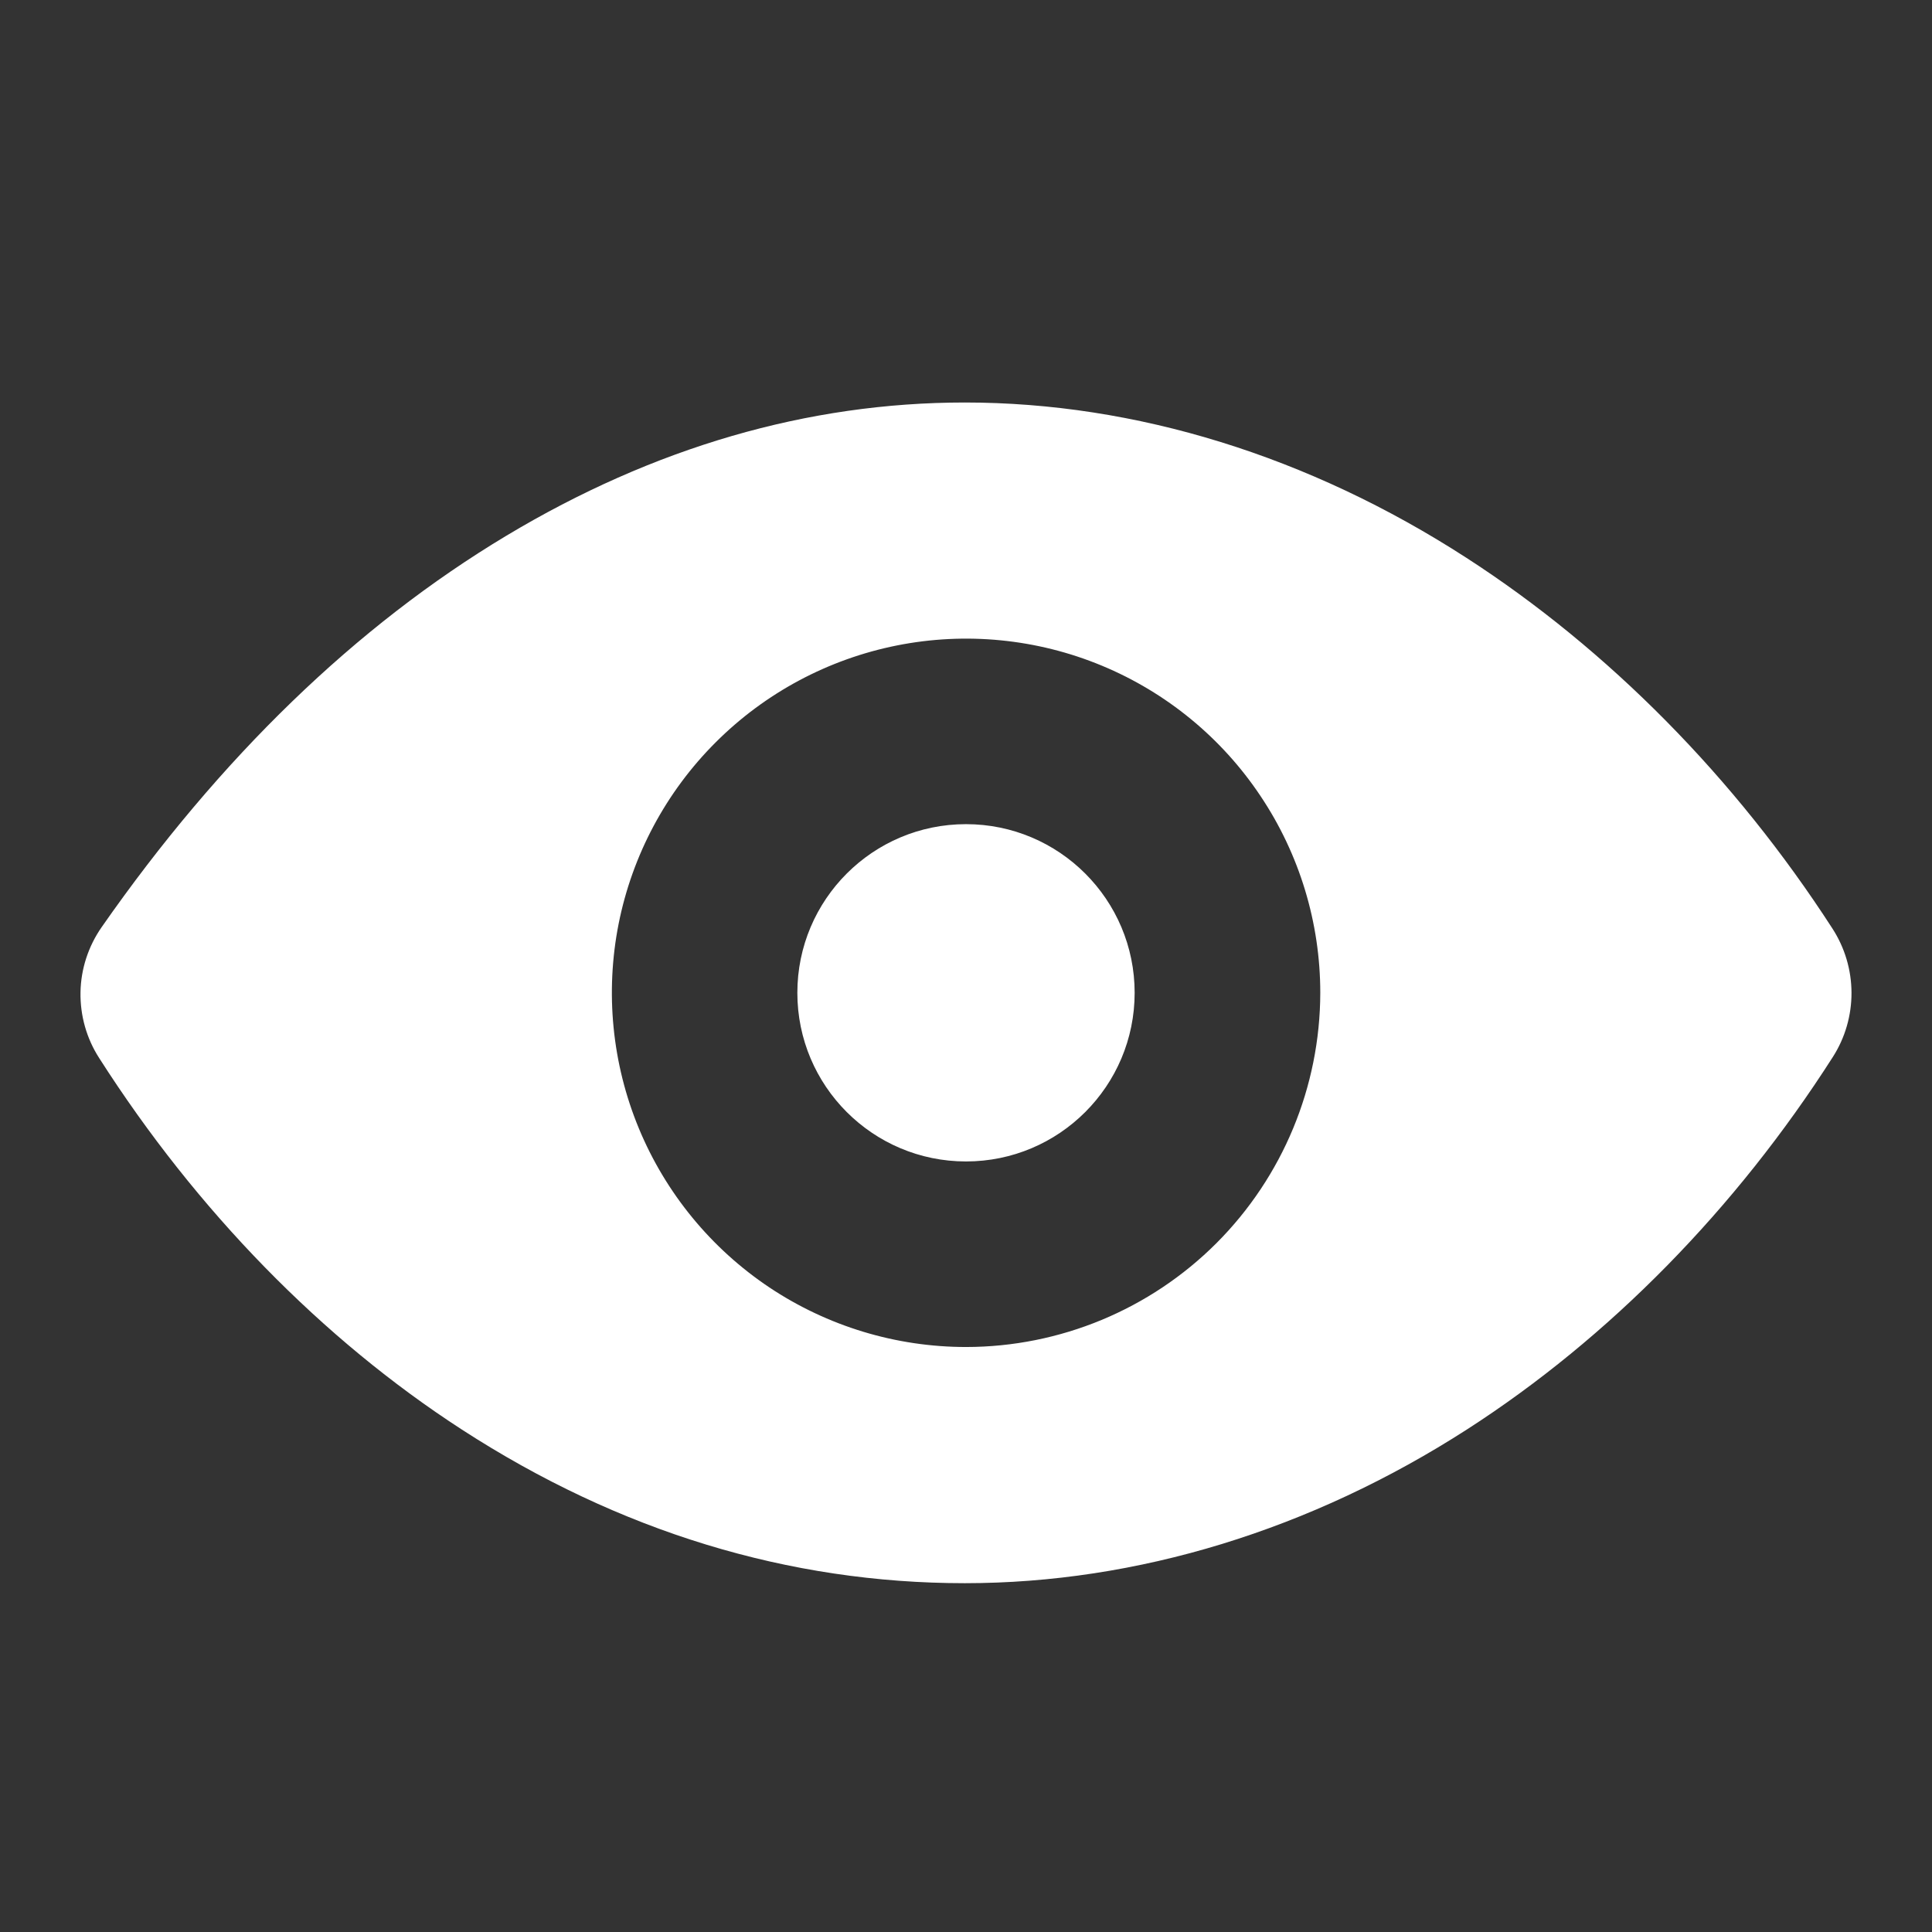 <svg width="24" height="24" viewBox="0 0 24 24" fill="none" xmlns="http://www.w3.org/2000/svg">
<rect x="0" y="0" width="24" height="24" fill="#333333" stroke="none"/>
<path fill-rule="evenodd" clip-rule="evenodd" d="M18.214 6.928C19.978 8.067 21.552 9.66 22.764 11.536C22.917 11.773 22.999 12.049 23 12.332C23.001 12.614 22.921 12.891 22.769 13.129C21.561 15.02 19.99 16.619 18.228 17.754C16.285 19.005 14.126 19.667 11.985 19.667C9.796 19.667 7.693 19.025 5.738 17.759C4.002 16.635 2.444 15.04 1.233 13.145C1.076 12.902 0.995 12.617 1 12.326C1.005 12.037 1.097 11.755 1.263 11.517C2.732 9.411 4.423 7.775 6.29 6.655C8.12 5.557 10.036 5 11.985 5C14.109 5 16.263 5.667 18.214 6.928ZM9.556 15.992C10.28 16.475 11.131 16.733 12.001 16.733C13.167 16.732 14.286 16.268 15.111 15.443C15.935 14.618 16.399 13.5 16.401 12.333C16.401 11.463 16.143 10.612 15.659 9.889C15.176 9.165 14.489 8.601 13.685 8.268C12.881 7.935 11.996 7.848 11.142 8.018C10.289 8.188 9.505 8.607 8.89 9.222C8.274 9.837 7.855 10.621 7.685 11.475C7.516 12.328 7.603 13.213 7.936 14.017C8.269 14.821 8.833 15.508 9.556 15.992ZM14.095 12.333C14.095 13.49 13.157 14.428 12 14.428C10.843 14.428 9.905 13.49 9.905 12.333C9.905 11.176 10.843 10.238 12 10.238C13.157 10.238 14.095 11.176 14.095 12.333Z" fill="white"/>
</svg>
